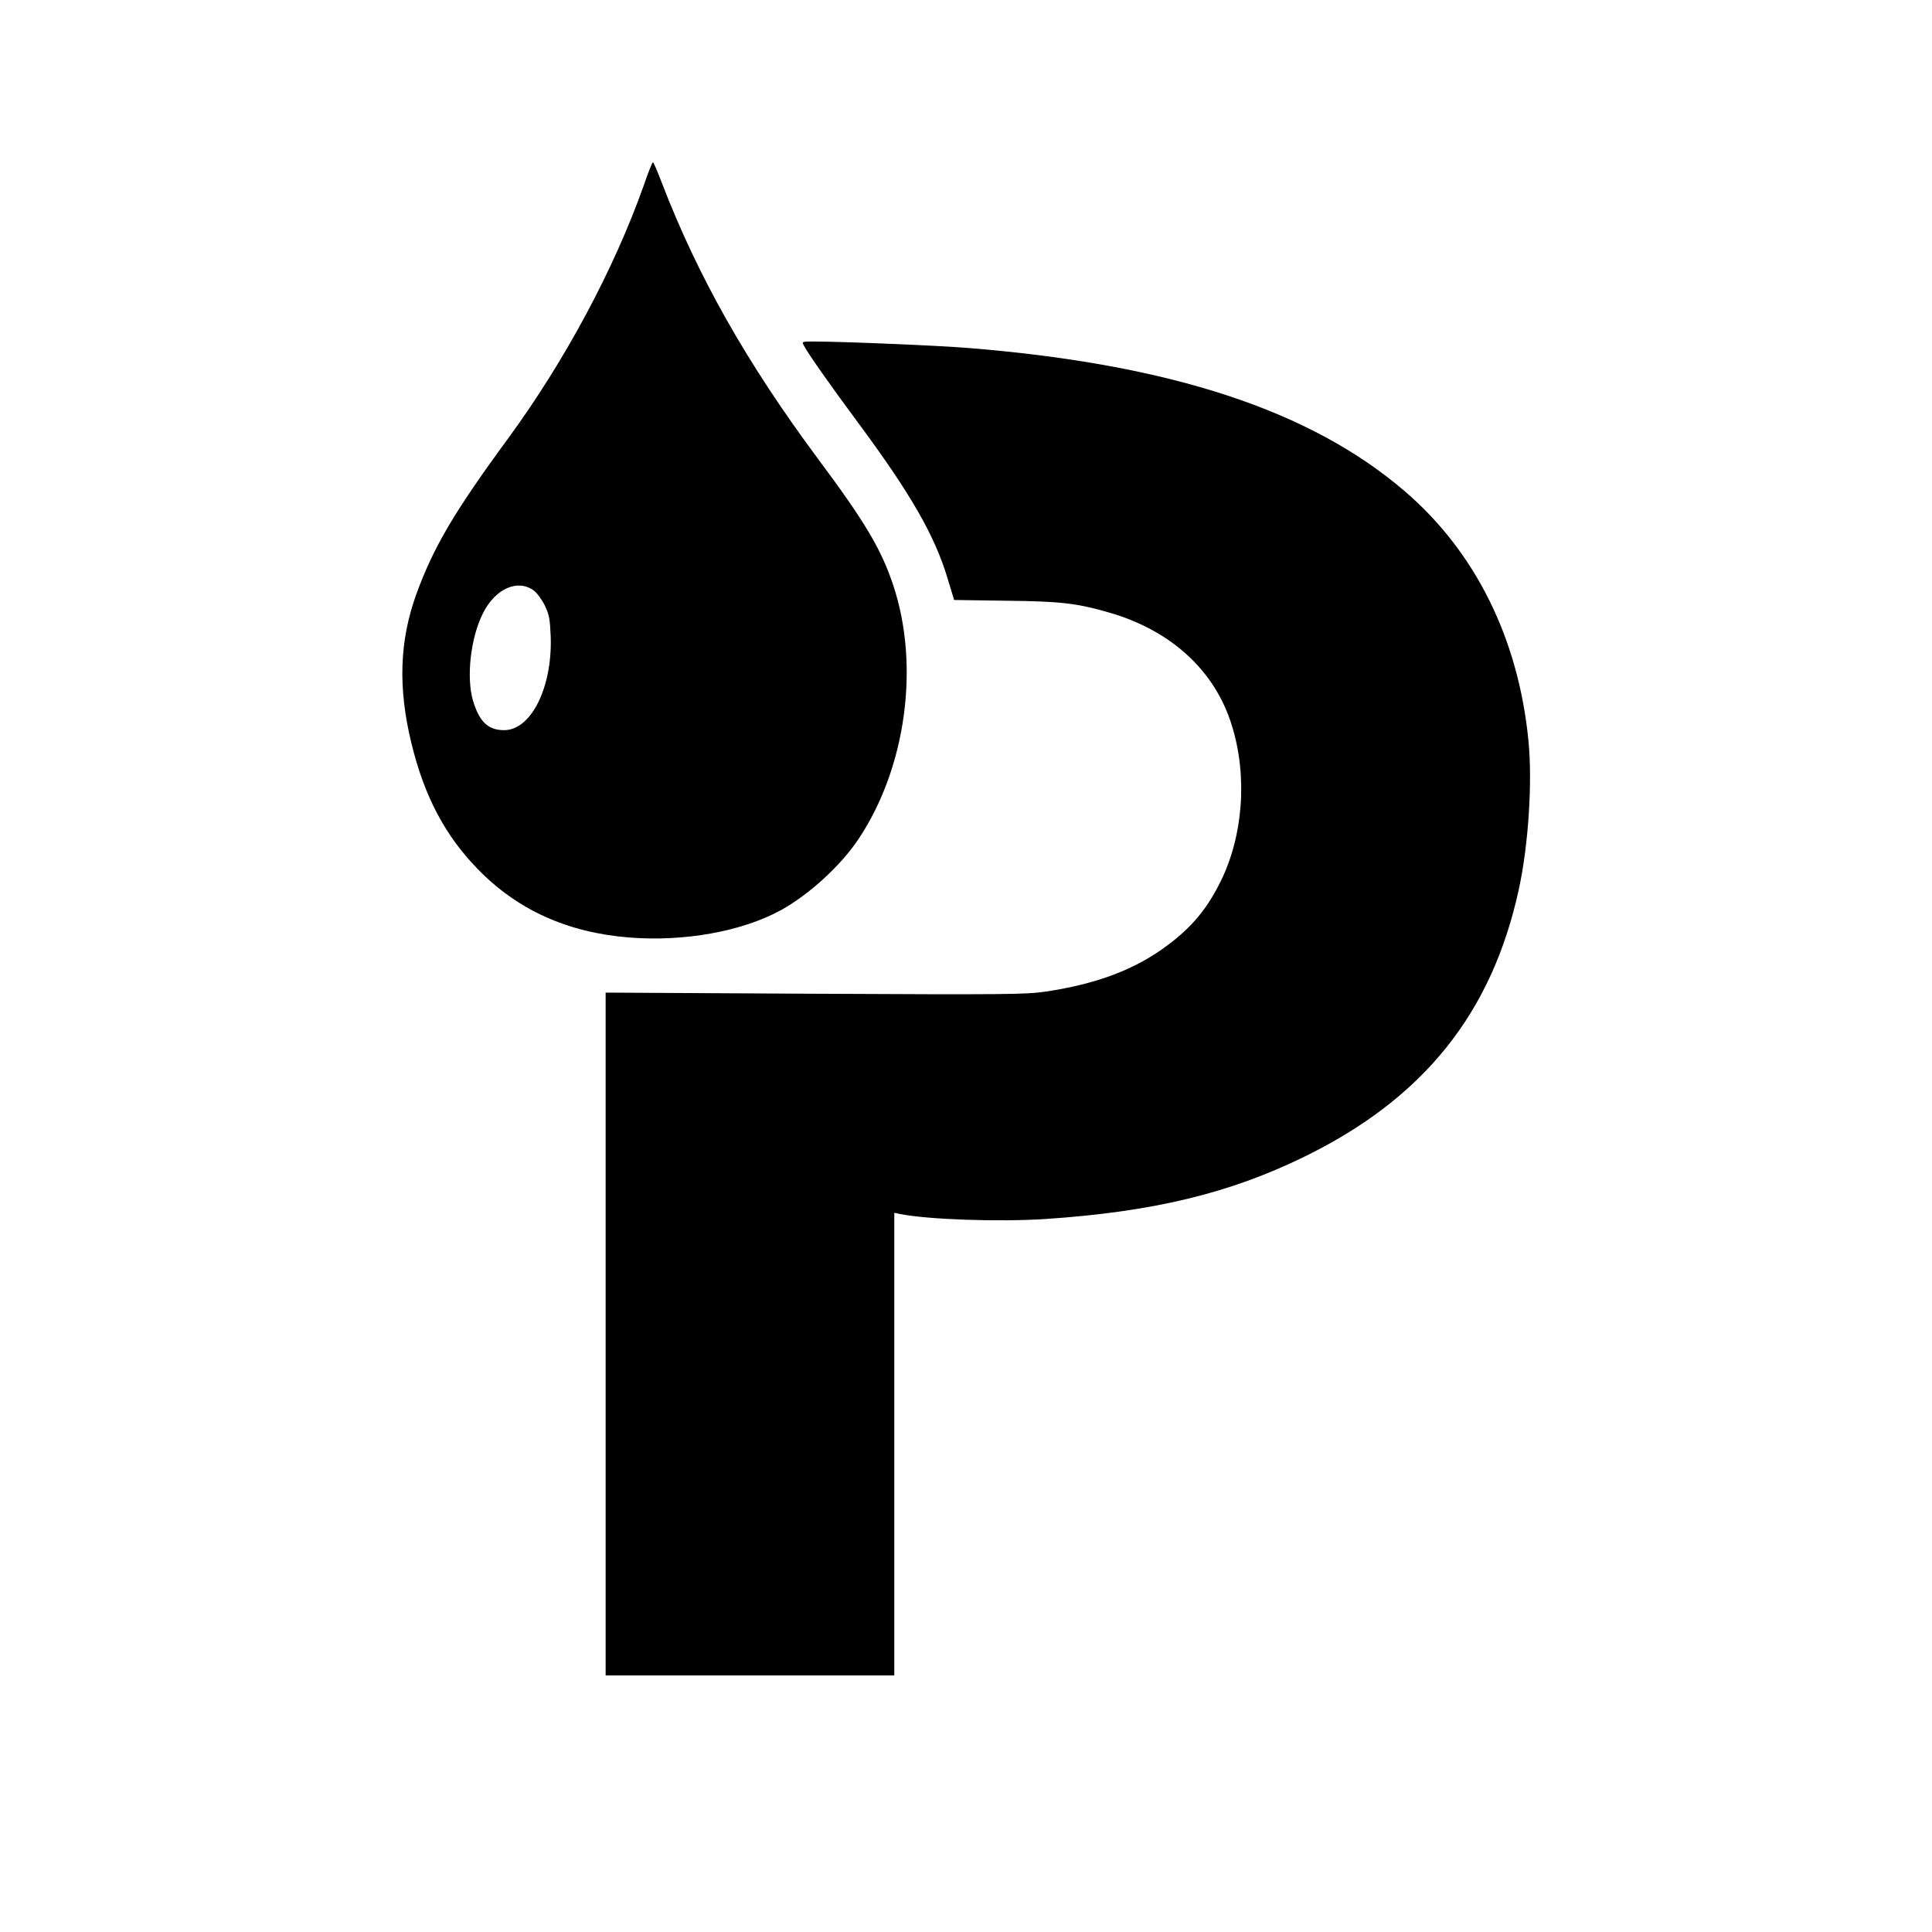 <?xml version="1.0" standalone="no"?>
<!DOCTYPE svg PUBLIC "-//W3C//DTD SVG 20010904//EN"
 "http://www.w3.org/TR/2001/REC-SVG-20010904/DTD/svg10.dtd">
<svg version="1.0" xmlns="http://www.w3.org/2000/svg"
 width="1024pt" height="1024pt" viewBox="0 0 1024 1024"
 preserveAspectRatio="xMidYMid meet">
<g transform="translate(0,1024) scale(0.1,-0.1)"
fill="#000000" stroke="none">
<path d="M3412 9257 c-159 -447 -417 -928 -719 -1341 -287 -391 -396 -577
-487 -827 -89 -248 -97 -495 -25 -790 68 -278 176 -485 350 -664 210 -217 476
-338 805 -364 290 -23 597 32 803 145 149 82 320 238 414 381 250 377 323 918
181 1342 -63 190 -150 336 -399 670 -378 509 -635 964 -826 1459 -23 61 -45
112 -48 112 -4 0 -26 -55 -49 -123z m-584 -2146 c17 -12 43 -47 59 -79 24 -50
28 -71 32 -169 8 -268 -104 -493 -247 -493 -84 0 -130 43 -164 153 -38 125
-14 338 53 469 65 128 182 180 267 119z"/>
<path d="M4261 8408 c21 -41 140 -210 283 -403 282 -380 411 -604 479 -833
l34 -112 274 -4 c292 -3 376 -13 549 -63 328 -95 560 -308 649 -598 84 -269
60 -586 -60 -828 -71 -143 -151 -240 -278 -335 -172 -130 -376 -207 -651 -248
-105 -15 -215 -16 -1222 -11 l-1108 6 0 -1810 0 -1809 765 0 765 0 0 1226 0
1226 28 -6 c148 -30 526 -43 772 -27 571 38 977 136 1375 331 631 309 992 759
1135 1416 51 234 73 569 51 789 -53 540 -281 1000 -655 1321 -498 428 -1238
672 -2306 759 -169 14 -659 34 -823 35 -67 0 -68 0 -56 -22z"/>
</g>
</svg>
